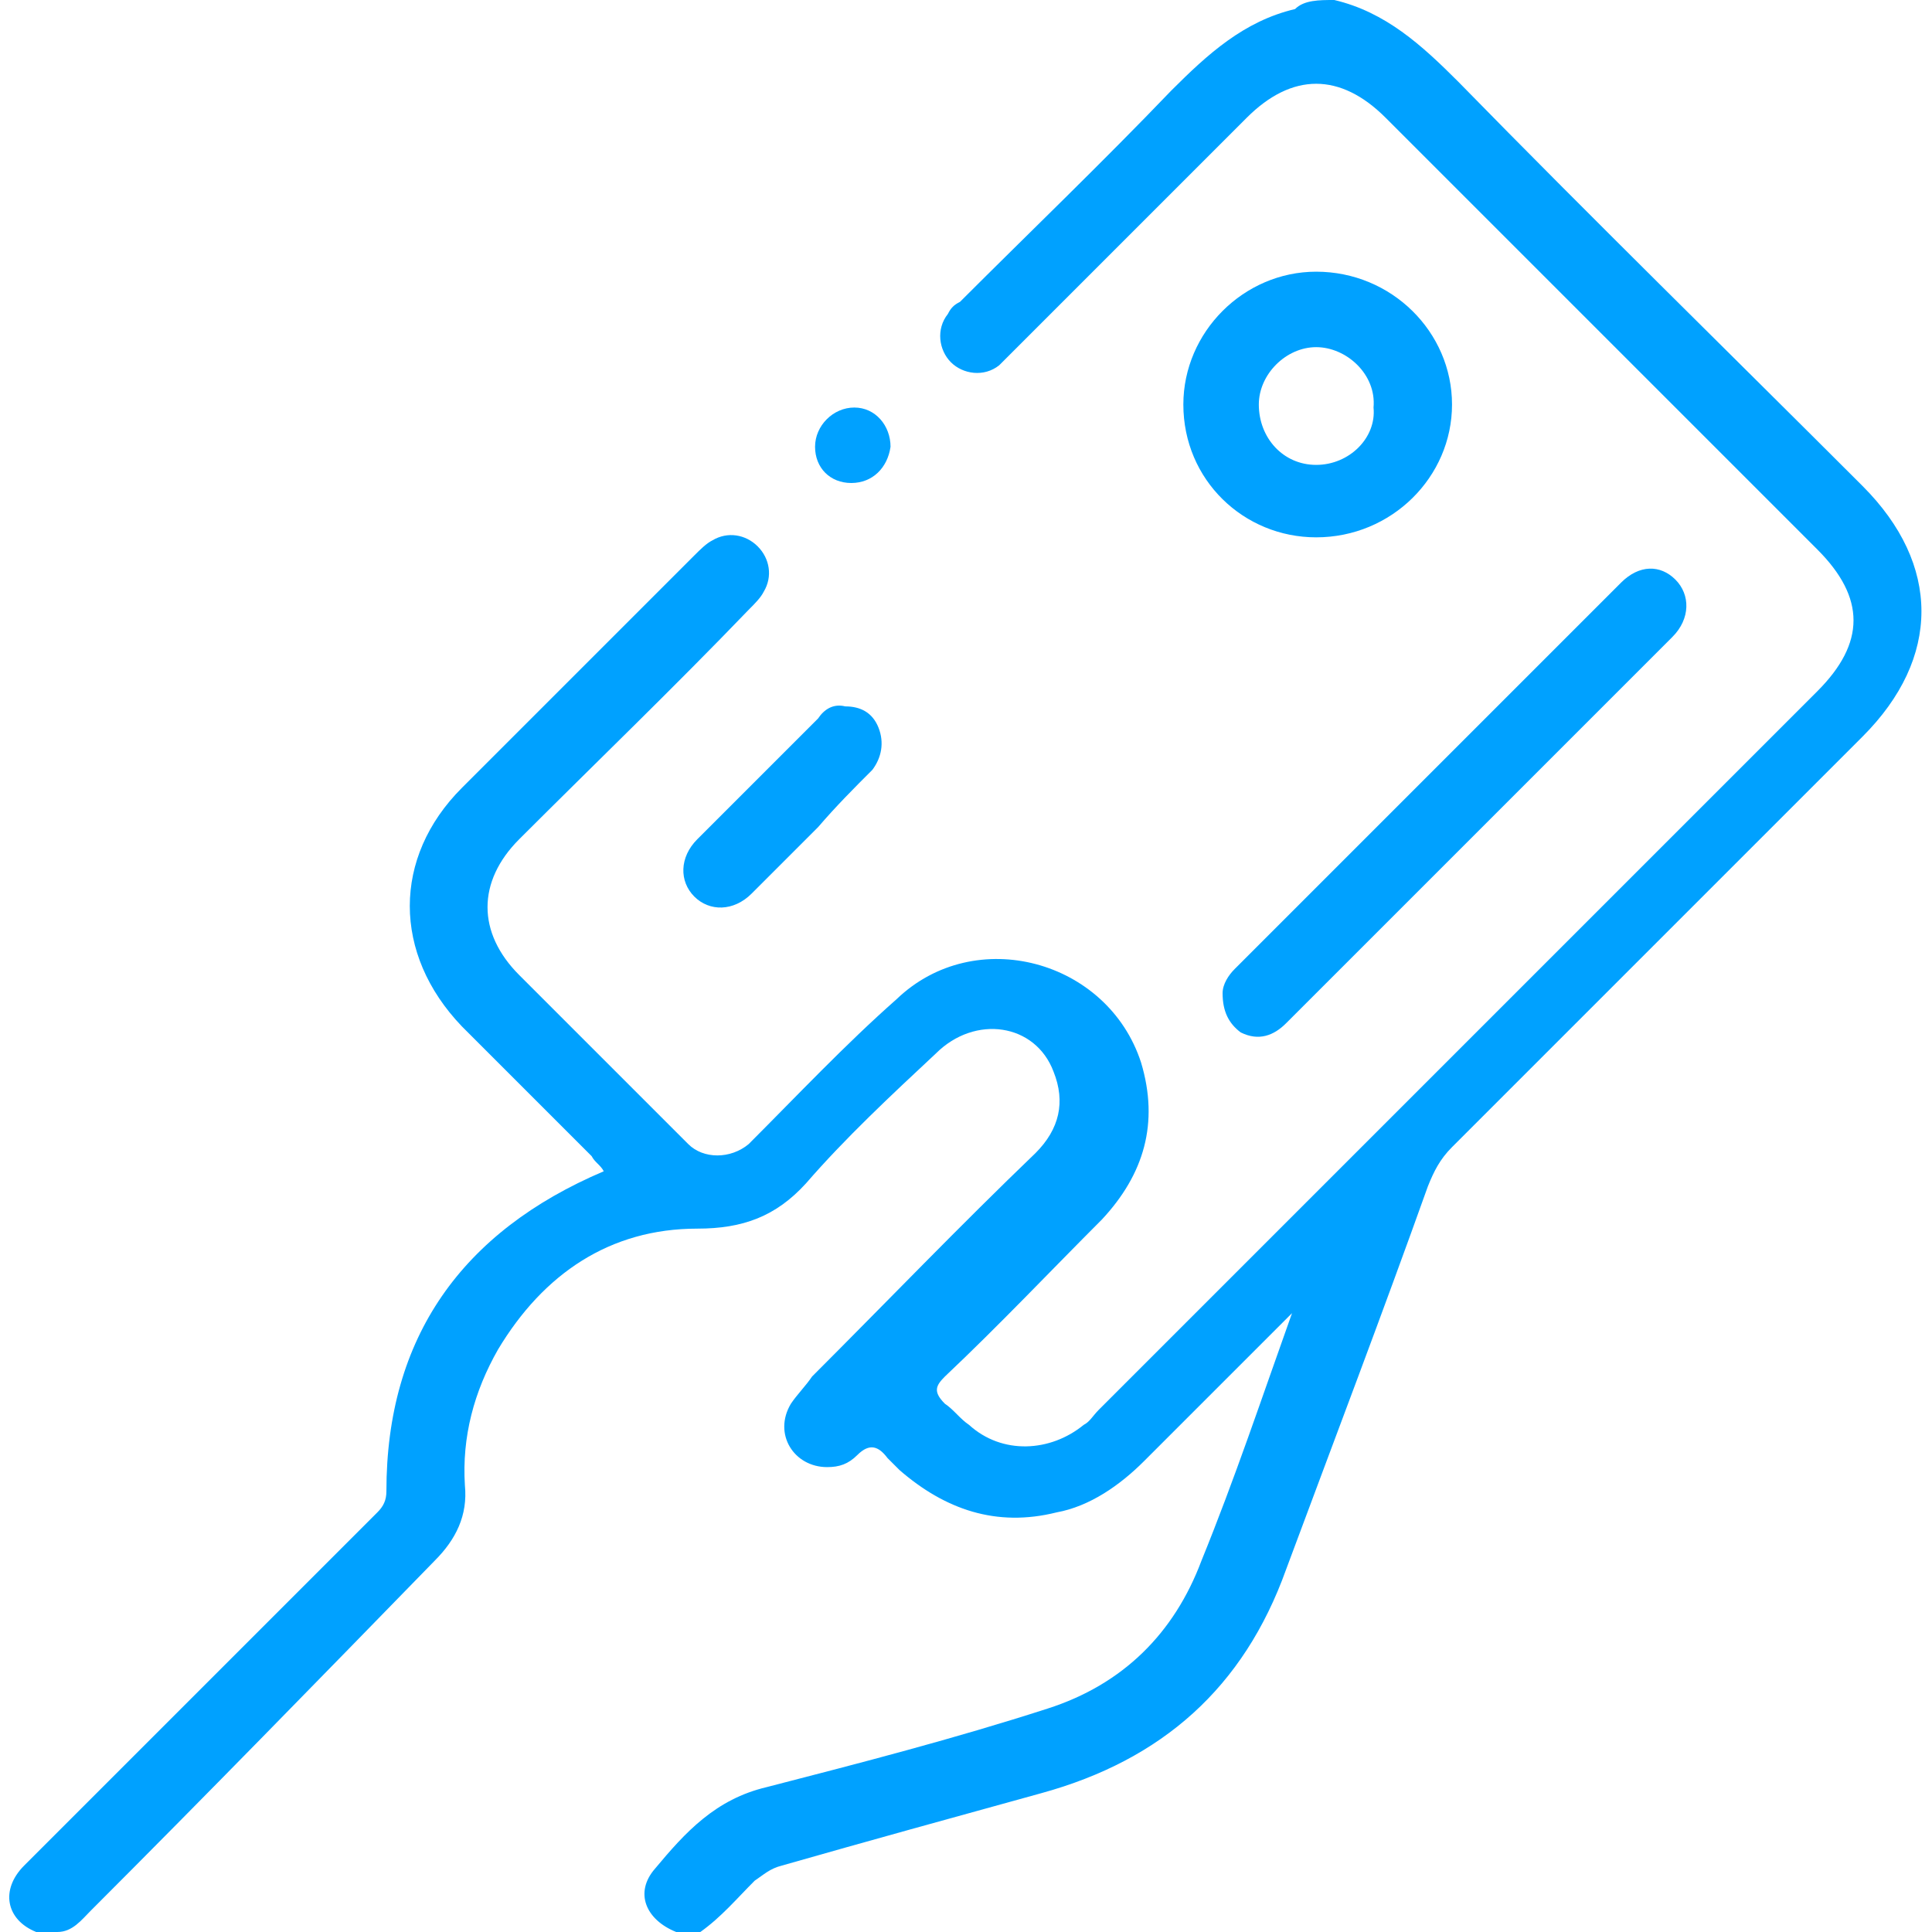<?xml version="1.0" encoding="utf-8"?>
<!-- Generator: Adobe Illustrator 23.0.0, SVG Export Plug-In . SVG Version: 6.00 Build 0)  -->
<svg version="1.1" id="Layer_1" xmlns="http://www.w3.org/2000/svg" xmlns:xlink="http://www.w3.org/1999/xlink" x="0px" y="0px"
	 viewBox="0 0 64 64" style="enable-background:new 0 0 64 64;" xml:space="preserve">
<style type="text/css">
	.st0{fill:#00A1FF;}
</style>
<g>
	<path class="st0" d="M44.2,0c1.7,0.4,2.9,1.5,4.1,2.7c4.4,4.5,8.9,8.9,13.4,13.4c2.6,2.6,2.6,5.7,0,8.3c-4.5,4.5-9,9-13.6,13.6
		c-0.4,0.4-0.6,0.8-0.8,1.3c-1.5,4.2-3.1,8.4-4.7,12.7c-1.4,3.9-4.1,6.3-8.1,7.4c-2.9,0.8-5.8,1.6-8.6,2.4c-0.4,0.1-0.6,0.3-0.9,0.5
		c-0.6,0.6-1.1,1.2-1.8,1.7c-0.3,0-0.5,0-0.8,0c-1-0.4-1.4-1.3-0.7-2.1c1-1.2,2-2.3,3.7-2.7c3.1-0.8,6.2-1.6,9.3-2.6
		c2.5-0.8,4.2-2.5,5.1-4.9c1.1-2.7,2-5.4,3-8.2c-1.7,1.7-3.3,3.3-4.9,4.9c-0.8,0.8-1.8,1.5-2.9,1.7c-2,0.5-3.7-0.1-5.2-1.4
		c-0.1-0.1-0.3-0.3-0.4-0.4c-0.3-0.4-0.6-0.5-1-0.1c-0.3,0.3-0.6,0.4-1,0.4c-1.1,0-1.8-1.1-1.2-2.1c0.2-0.3,0.5-0.6,0.7-0.9
		c2.5-2.5,4.9-5,7.4-7.4c0.8-0.8,1-1.7,0.6-2.7c-0.6-1.6-2.6-1.9-3.9-0.6c-1.5,1.4-3,2.8-4.3,4.3c-1,1.1-2.1,1.5-3.6,1.5
		c-2.9,0-5.1,1.5-6.6,4c-0.8,1.4-1.2,2.9-1.1,4.5c0.1,1-0.3,1.8-1,2.5C10.6,55.6,6.8,59.5,3,63.3C2.7,63.6,2.4,64,1.9,64
		c-0.2,0-0.5,0-0.7,0c-1-0.4-1.2-1.4-0.4-2.2c3.3-3.3,6.5-6.5,9.8-9.8c0.6-0.6,1.3-1.3,1.9-1.9c0.2-0.2,0.3-0.4,0.3-0.7
		c0-5.1,2.5-8.6,7.2-10.6c-0.1-0.2-0.3-0.3-0.4-0.5c-1.4-1.4-2.9-2.9-4.3-4.3c-2.3-2.4-2.3-5.6,0-7.9c2.6-2.6,5.1-5.1,7.7-7.7
		c0.2-0.2,0.4-0.4,0.6-0.5c0.5-0.3,1.1-0.2,1.5,0.2c0.4,0.4,0.5,1,0.2,1.5c-0.1,0.2-0.3,0.4-0.5,0.6c-2.5,2.6-5.1,5.1-7.6,7.6
		c-1.4,1.4-1.4,3.1,0,4.5c1.9,1.9,3.7,3.7,5.6,5.6c0.5,0.5,1.4,0.5,2,0c1.6-1.6,3.2-3.3,4.9-4.8c2.6-2.5,7-1.3,8.1,2.1
		c0.6,2,0.1,3.7-1.3,5.2c-1.7,1.7-3.4,3.5-5.2,5.2c-0.3,0.3-0.4,0.5,0,0.9c0.3,0.2,0.5,0.5,0.8,0.7c1.1,1,2.7,0.9,3.8,0
		c0.2-0.1,0.3-0.3,0.5-0.5c7.9-7.9,15.9-15.9,23.8-23.8c1.6-1.6,1.6-3.1,0-4.7c-4.8-4.8-9.5-9.5-14.3-14.3c-1.5-1.5-3.1-1.5-4.6,0
		c-2.6,2.6-5.2,5.2-7.7,7.7c-0.2,0.2-0.3,0.3-0.5,0.5c-0.5,0.4-1.2,0.3-1.6-0.1c-0.4-0.4-0.5-1.1-0.1-1.6c0.1-0.2,0.2-0.3,0.4-0.4
		c2.3-2.3,4.7-4.6,7-7c1.2-1.2,2.4-2.3,4.1-2.7C43.2,0,43.7,0,44.2,0z"/>
	<path class="st0" d="M2,63.9L2,63.9C1.7,64,1.5,64,1.2,64v-0.1C1.5,63.9,1.7,63.9,2,63.9z"/>
	<path class="st0" d="M40.5,32.9c0-0.3,0.2-0.6,0.4-0.8c4.3-4.3,8.5-8.5,12.8-12.8c0.6-0.6,1.3-0.6,1.8-0.1s0.5,1.3-0.1,1.9
		c-4.3,4.3-8.5,8.5-12.8,12.8c-0.4,0.4-0.9,0.6-1.5,0.3C40.7,33.9,40.5,33.5,40.5,32.9z"/>
	<path class="st0" d="M28,23.4c0.5,0,0.9,0.2,1.1,0.7s0.1,1-0.2,1.4c-0.6,0.6-1.2,1.2-1.8,1.9c-0.7,0.7-1.5,1.5-2.2,2.2
		c-0.6,0.6-1.4,0.6-1.9,0.1s-0.5-1.3,0.1-1.9c1.3-1.3,2.6-2.6,4-4C27.3,23.5,27.6,23.3,28,23.4z"/>
	<path class="st0" d="M28.2,16c-0.7,0-1.2-0.5-1.2-1.2s0.6-1.3,1.3-1.3c0.7,0,1.2,0.6,1.2,1.3C29.4,15.5,28.9,16,28.2,16z"/>
	<path class="st0" d="M43.6,9c-2.4,0-4.4,2-4.4,4.4c0,2.5,2,4.4,4.4,4.4c2.5,0,4.5-2,4.5-4.4S46.1,9,43.6,9z M43.6,15.4
		c-1.1,0-1.9-0.9-1.9-2c0-1,0.9-1.9,1.9-1.9s2,0.9,1.9,2C45.6,14.5,44.7,15.4,43.6,15.4z"/>
</g>
</svg>
